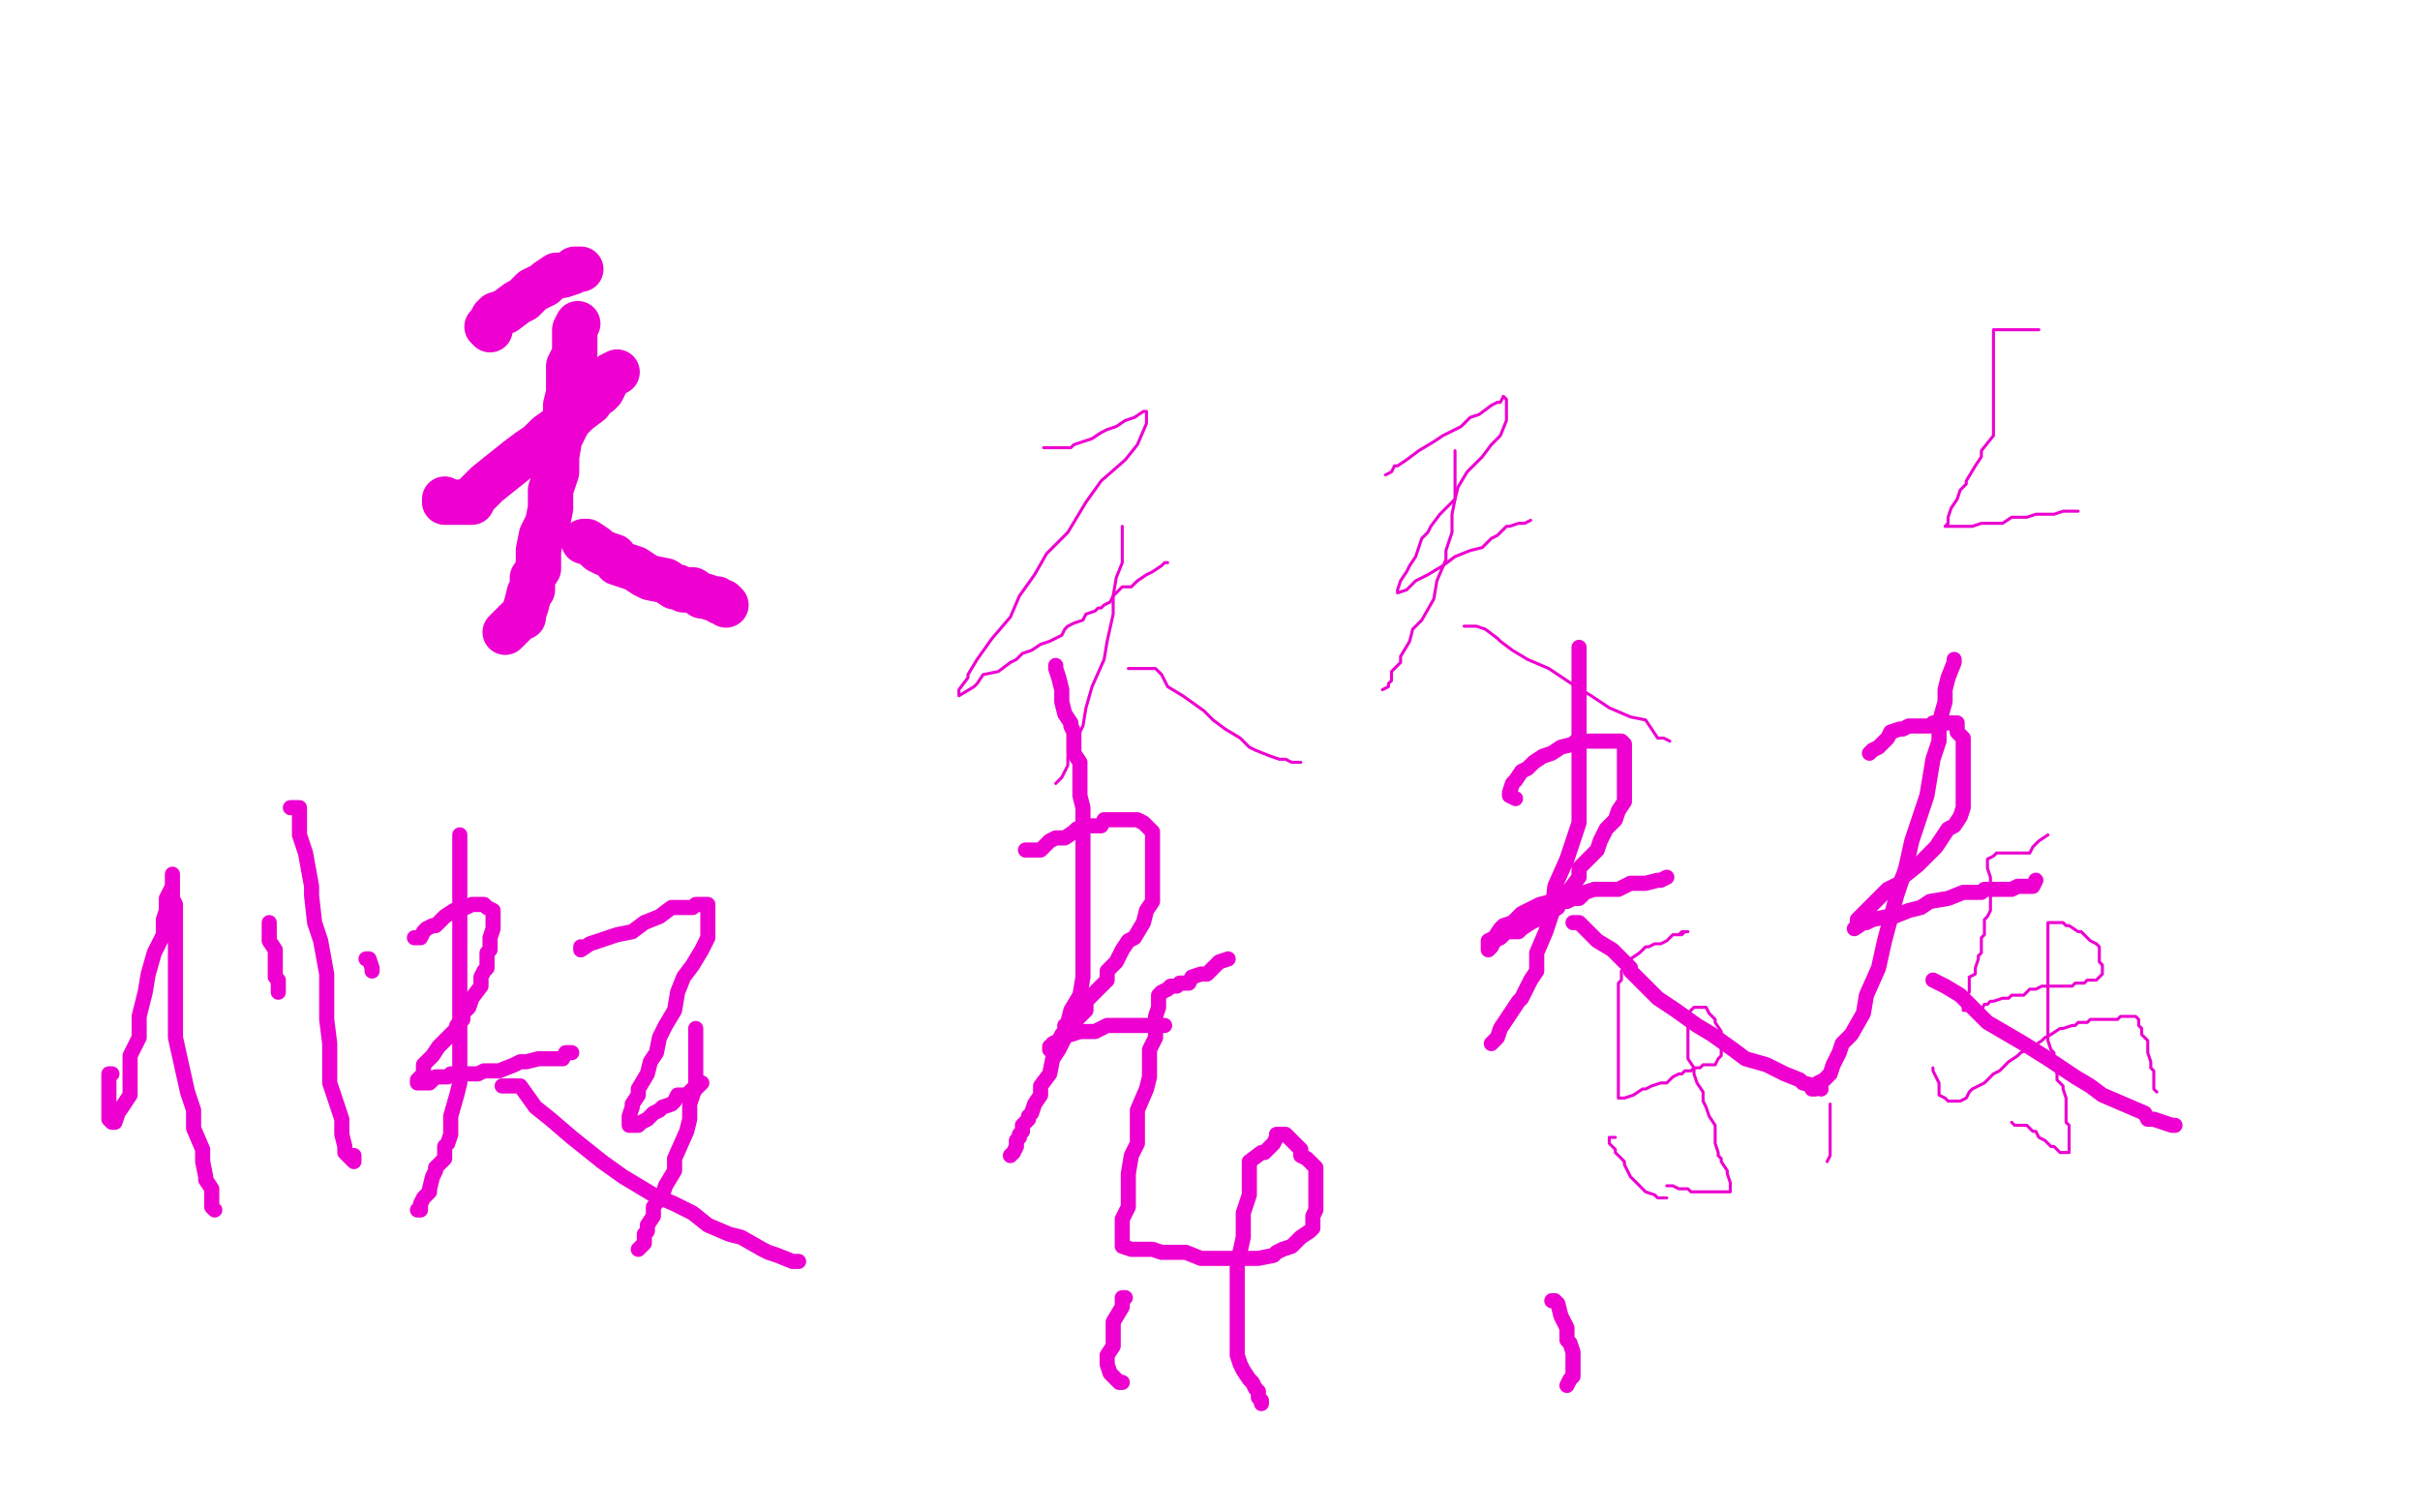 <?xml version="1.0" standalone="no"?>
<!DOCTYPE svg PUBLIC "-//W3C//DTD SVG 1.1//EN"
"http://www.w3.org/Graphics/SVG/1.1/DTD/svg11.dtd">

<svg width="800" height="500" version="1.1" xmlns="http://www.w3.org/2000/svg" xmlns:xlink="http://www.w3.org/1999/xlink" style="stroke-antialiasing: false"><desc>This SVG has been created on https://colorillo.com/</desc><rect x='0' y='0' width='800' height='500' style='fill: rgb(255,255,255); stroke-width:0' /><polyline points="162,109 161,108 161,108 162,107 162,107 163,105 163,105 164,104 164,104 167,103 167,103 171,100 171,100 173,99 173,99 175,97 175,97 176,96 176,96 178,95 178,95 180,94 181,93 184,91 185,91 186,91 189,90 190,89 191,89 192,89" style="fill: none; stroke: #ed00d0; stroke-width: 15; stroke-linejoin: round; stroke-linecap: round; stroke-antialiasing: false; stroke-antialias: 0; opacity: 1.0"/>
<polyline points="147,165 147,166 147,166 148,166 148,166 149,166 149,166 152,166 152,166 156,166 156,166 157,164 157,164 161,160 161,160 166,156 166,156 171,152 171,152 175,149 178,147 181,144 188,139 191,136 195,133 196,131 198,130 199,129 200,127 201,125 202,124 204,123" style="fill: none; stroke: #ed00d0; stroke-width: 15; stroke-linejoin: round; stroke-linecap: round; stroke-antialiasing: false; stroke-antialias: 0; opacity: 1.0"/>
<polyline points="191,107 190,109 190,109 190,110 190,110 190,112 190,112 190,117 190,117 188,121 188,121 188,124 188,124 188,130 188,130 187,134 187,134 187,141 187,141 185,145 185,145 184,151 184,151 184,156 184,156 182,162 182,162 182,168 181,173 179,177 178,182 178,188 176,191 176,195 175,196 174,200 173,203 173,204 171,205 170,206 168,208 167,209" style="fill: none; stroke: #ed00d0; stroke-width: 15; stroke-linejoin: round; stroke-linecap: round; stroke-antialiasing: false; stroke-antialias: 0; opacity: 1.0"/>
<polyline points="193,179 194,179 194,179 197,181 197,181 198,182 198,182 200,183 200,183 203,184 203,184 204,186 204,186 207,187 207,187 210,188 210,188 213,190 213,190 215,191 215,191 220,192 223,194 224,194 226,195 229,195 232,197 233,197 236,198 237,198 238,199 239,199 240,200" style="fill: none; stroke: #ed00d0; stroke-width: 15; stroke-linejoin: round; stroke-linecap: round; stroke-antialiasing: false; stroke-antialias: 0; opacity: 1.0"/>
<polyline points="345,148 346,148 346,148 347,148 347,148 350,148 350,148 354,148 354,148 355,147 355,147 358,146 358,146 361,145 361,145 364,143 364,143 366,142 366,142 369,141 369,141 372,139 372,139 375,138 375,138 378,136 379,136 379,140 376,147 372,152 364,159 359,166 353,176 346,183 342,190 337,197 334,204 328,211 323,218 320,223 320,224 317,228 317,229 317,230 322,227 323,226 325,223 330,222 334,219 336,218 338,216 341,215 344,213 347,212 349,211 351,210 352,208 353,207 355,206 358,205 359,203 362,202 363,201 364,201 365,200 367,199 368,197 369,196 370,195 371,194 372,194 374,194 375,193 376,192 379,190 381,189 384,187 385,186 386,186" style="fill: none; stroke: #ed00d0; stroke-width: 1; stroke-linejoin: round; stroke-linecap: round; stroke-antialiasing: false; stroke-antialias: 0; opacity: 1.0"/>
<polyline points="371,174 371,175 371,175 371,178 371,178 371,182 371,182 371,186 371,186 369,191 369,191 368,197 368,197 368,203 368,203 366,212 366,212 365,218 365,218 361,227 361,227 359,234 359,234 358,240 358,240 356,244 356,244 355,247 353,250 353,253 352,255 351,257 349,259" style="fill: none; stroke: #ed00d0; stroke-width: 1; stroke-linejoin: round; stroke-linecap: round; stroke-antialiasing: false; stroke-antialias: 0; opacity: 1.0"/>
<polyline points="373,221 376,221 376,221 377,221 377,221 382,221 382,221 384,223 384,223 386,227 386,227 391,230 391,230 398,235 398,235 401,238 401,238 405,241 405,241 410,244 410,244 413,247 413,247 415,248 415,248 420,250 420,250 423,251 425,251 427,252 429,252 430,252" style="fill: none; stroke: #ed00d0; stroke-width: 1; stroke-linejoin: round; stroke-linecap: round; stroke-antialiasing: false; stroke-antialias: 0; opacity: 1.0"/>
<polyline points="458,157 460,156 460,156 461,154 461,154 462,154 462,154 465,152 465,152 469,149 469,149 474,146 474,146 477,144 477,144 483,141 483,141 486,138 486,138 489,137 489,137 493,134 493,134 495,133 495,133 496,133 497,131 498,132 498,134 498,137 498,139 496,144 493,147 490,151 485,156 482,161 481,165 476,170 473,174 472,176 470,178 469,181 468,184 466,187 465,189 463,192 462,195 462,196 465,195 468,192 472,190 477,187 481,184 486,182 490,181 493,178 495,177 496,176 498,174 499,174 502,173 503,173 504,173 506,172" style="fill: none; stroke: #ed00d0; stroke-width: 1; stroke-linejoin: round; stroke-linecap: round; stroke-antialiasing: false; stroke-antialias: 0; opacity: 1.0"/>
<polyline points="481,149 481,150 481,150 481,151 481,151 481,153 481,153 481,156 481,156 481,160 481,160 481,163 481,163 481,165 481,165 480,170 480,170 480,176 480,176 478,182 478,182 478,185 478,185 475,192 475,192 474,198 474,198 470,205 467,208 466,212 463,217 463,219 460,222 460,225 459,226 459,227 457,228" style="fill: none; stroke: #ed00d0; stroke-width: 1; stroke-linejoin: round; stroke-linecap: round; stroke-antialiasing: false; stroke-antialias: 0; opacity: 1.0"/>
<polyline points="484,207 485,207 485,207 488,207 488,207 491,208 491,208 495,211 495,211 496,212 496,212 500,215 500,215 505,218 505,218 512,221 512,221 521,227 521,227 526,230 526,230 532,234 532,234 539,237 539,237 544,238 544,238 546,241 548,244 550,244 552,245" style="fill: none; stroke: #ed00d0; stroke-width: 1; stroke-linejoin: round; stroke-linecap: round; stroke-antialiasing: false; stroke-antialias: 0; opacity: 1.0"/>
<polyline points="674,109 673,109 673,109 671,109 671,109 670,109 670,109 669,109 669,109 668,109 668,109 667,109 667,109 666,109 666,109 664,109 664,109 663,109 663,109 662,109 662,109 661,109 661,109 660,109 659,109 659,110 659,111 659,112 659,113 659,115 659,116 659,117 659,118 659,119 659,120 659,122 659,124 659,125 659,128 659,129 659,130 659,133 659,134 659,138 659,139 659,141 659,144 655,149 655,151 653,154 650,159 650,160 648,162 647,165 645,168 644,171 644,172 644,173 643,174 644,174 647,174 648,174 652,174 655,173 659,173 662,173 665,171 667,171 670,171 673,170 675,170 677,170 678,170 679,170 682,169 683,169 684,169 685,169 686,169 687,169" style="fill: none; stroke: #ed00d0; stroke-width: 1; stroke-linejoin: round; stroke-linecap: round; stroke-antialiasing: false; stroke-antialias: 0; opacity: 1.0"/>
<polyline points="677,276 674,278 674,278 673,279 673,279 672,280 672,280 671,282 671,282 668,282 668,282 667,282 667,282 664,282 664,282 663,282 663,282 662,282 662,282 661,282 661,282 660,282 660,282 659,283 657,284 657,285 657,286 657,287 658,290 658,291 658,294 658,295 658,296 658,297 658,298 658,299 658,301 657,303 656,304 656,307 656,308 656,309 655,310 655,311 655,314 655,315 654,316 654,317 653,320 653,321 653,322 651,323 651,325 651,326 651,327 651,328 650,329 650,330 649,332 649,333 649,334 651,334 653,334 655,334 656,332 657,332 658,331 659,331 662,330 663,330 664,330 665,329 666,329 668,329 669,329 671,327 673,327 675,326 676,326 677,326 679,326 680,326 681,326 682,326 685,326 686,325 687,325 688,325 689,325 690,324 692,324 693,324 694,323 695,322 695,320 695,319 694,318 694,317 694,316 694,315 694,313 693,312 691,311 690,310 689,309 688,308 687,308 684,306 683,306 682,305 681,305 679,305 678,305 677,305 677,308 677,309 677,310 677,311 677,312 677,315 677,318 677,319 677,320 677,321 677,323 677,326 677,327 677,328 677,330 677,332 677,333 677,334 677,336 677,337 677,339 677,342 677,344 678,347 679,348 679,351 680,355 680,357 682,359 682,360 683,363 683,364 683,365 683,366 683,368 683,369 683,370 683,371 684,372 684,373 684,375 684,376 684,377 684,378 684,379 684,380 684,381 683,381 681,381 680,380 679,379 678,379 677,378 676,377 674,376 673,374 672,374 671,373 670,372 669,372 667,372 666,372 665,371" style="fill: none; stroke: #ed00d0; stroke-width: 1; stroke-linejoin: round; stroke-linecap: round; stroke-antialiasing: false; stroke-antialias: 0; opacity: 1.0"/>
<polyline points="639,353 639,354 639,354 640,356 640,356 641,358 641,358 641,359 641,359 641,360 641,362 643,363 644,364 645,364 646,364 647,364 648,364 650,363 651,361 652,360 654,359 656,358 657,357 659,355 661,354 662,353 663,352 664,351 667,349 668,348 672,346 675,344 676,343 678,342 681,340 682,340 685,339 686,339 687,338 688,338 690,338 691,337 692,337 693,337 694,337 695,337 697,337 698,337 700,337 701,336 702,336 704,336 705,336 706,336 707,337 707,339 708,340 708,342 710,344 710,345 710,348 711,351 711,353 712,354 712,356 712,357 712,358 712,359 712,360 713,361" style="fill: none; stroke: #ed00d0; stroke-width: 1; stroke-linejoin: round; stroke-linecap: round; stroke-antialiasing: false; stroke-antialias: 0; opacity: 1.0"/>
<polyline points="555,309 556,308 556,308 558,308 558,308 557,308 556,309 555,309 553,309 551,311 549,312 548,312 547,312 545,313 544,313 543,314 542,315 539,317 538,318 537,319 537,320 536,321 536,322 536,324 535,325 535,327 535,330 535,331 535,334 535,335 535,336 535,337 535,340 535,341 535,342 535,344 535,345 535,347 535,348 535,349 535,350 535,351 535,352 535,354 535,356 535,357 535,358 535,360 535,361 535,362 535,363 536,363 537,363 540,362 543,360 544,360 546,359 549,358 550,358 551,358 553,356 555,355 556,355 557,354 559,354 560,353 561,353 562,353 563,352 564,352 566,352 567,352 568,350 569,349 569,348 569,347 569,346 569,345 569,343 569,341 567,338 567,337 566,336 565,335 564,333 563,333 562,333 560,333 559,334 558,335 558,336 558,337 558,338 558,339 558,342 558,345 558,347 558,350 560,353 560,355 561,358 563,361 563,364 564,366 565,369 567,372 567,373 567,376 567,378 568,381 568,382 569,383 569,384 571,387 571,388 572,391 572,392 572,393 572,394 569,394 568,394 567,394 566,394 564,394 563,394 562,394 561,394 560,394 559,394 558,393 556,393 555,393 553,392 551,392" style="fill: none; stroke: #ed00d0; stroke-width: 1; stroke-linejoin: round; stroke-linecap: round; stroke-antialiasing: false; stroke-antialias: 0; opacity: 1.0"/>
<polyline points="534,376 532,376 532,376 532,378 532,378 534,380 534,380 534,381 534,381 537,384 537,384 537,385 537,385 539,389 539,389 540,390 540,390 542,392 542,392 543,393 543,393 544,394 544,394 547,395 547,395 548,396 548,396 549,396 550,396 551,396" style="fill: none; stroke: #ed00d0; stroke-width: 1; stroke-linejoin: round; stroke-linecap: round; stroke-antialiasing: false; stroke-antialias: 0; opacity: 1.0"/>
<polyline points="605,365 605,366 605,366 605,367 605,367 605,368 605,368 605,369 605,369 605,372 605,372 605,373 605,373 605,375 605,375 605,378 605,378 605,379 605,379 605,380 605,380 605,381 605,382 604,384" style="fill: none; stroke: #ed00d0; stroke-width: 1; stroke-linejoin: round; stroke-linecap: round; stroke-antialiasing: false; stroke-antialias: 0; opacity: 1.0"/>
<polyline points="192,313 192,314 192,314 195,312 195,312 198,311 198,311 204,309 204,309 209,308 209,308 213,305 213,305 218,303 218,303 222,300 222,300 225,300 225,300 229,300 229,300 230,299 230,299 232,299 232,299 233,299 234,299 234,302 234,303 234,305 234,310 232,314 229,319 226,323 224,328 223,334 220,339 218,343 217,348 215,351 214,355 211,360 211,362 209,365 209,366 208,369 208,370 208,371 208,372 211,372 212,371 214,370 216,368 218,367 219,366 222,365 223,364 224,362 227,362 228,361 229,360 230,360 231,359 232,358" style="fill: none; stroke: #ed00d0; stroke-width: 5; stroke-linejoin: round; stroke-linecap: round; stroke-antialiasing: false; stroke-antialias: 0; opacity: 1.0"/>
<polyline points="230,340 230,341 230,341 230,343 230,343 230,346 230,346 230,350 230,350 230,355 230,355 230,359 230,359 228,365 228,365 228,370 228,370 227,374 227,374 223,383 223,383 223,387 223,387 220,392 220,392 219,395 219,395 216,399 216,402 214,405 214,407 213,408 213,410 213,411 212,412 211,413" style="fill: none; stroke: #ed00d0; stroke-width: 5; stroke-linejoin: round; stroke-linecap: round; stroke-antialiasing: false; stroke-antialias: 0; opacity: 1.0"/>
<polyline points="406,317 403,318 403,318 402,319 402,319 399,322 399,322 397,322 397,322 394,323 394,323 393,325 393,325 390,325 390,325 389,326 389,326 388,326 388,326 387,326 387,326 386,327 386,327 384,328 383,329 383,330 383,333 382,336 382,338 382,343 380,347 380,350 380,356 379,360 376,367 376,371 376,378 374,382 373,388 373,394 373,399 371,403 371,406 371,407 371,408 371,409 371,411 371,412 374,413 376,413 381,413 384,414 388,414 392,414 397,416 399,416 404,416 406,416 409,416 413,416 416,416 421,415 422,414 424,413 427,412 430,409 433,407 434,406 434,405 434,402 435,400 435,398 435,396 435,393 435,392 435,391 435,390 435,389 435,386 434,385 433,384 432,383 430,382 430,380 429,379 428,378 427,377 426,376 425,375 423,375 422,375 422,376 421,378 418,381 417,381 413,384 413,388 413,395 411,401 411,409 409,418 409,424 409,430 409,437 409,441 409,445 409,448 410,451 411,453 413,456 414,457 415,459 416,460 416,461 416,462 417,463 417,464" style="fill: none; stroke: #ed00d0; stroke-width: 5; stroke-linejoin: round; stroke-linecap: round; stroke-antialiasing: false; stroke-antialias: 0; opacity: 1.0"/>
<polyline points="372,429 371,429 371,429 371,430 371,430 371,432 371,432 368,437 368,437 368,440 368,440 368,442 368,442 368,445 368,445 366,448 366,448 366,449 366,449 366,450 366,450 366,451 366,451 367,454 367,454 368,455 369,456 370,457 371,457" style="fill: none; stroke: #ed00d0; stroke-width: 5; stroke-linejoin: round; stroke-linecap: round; stroke-antialiasing: false; stroke-antialias: 0; opacity: 1.0"/>
<polyline points="513,430 514,430 514,430 515,431 515,431 516,435 516,435 518,439 518,439 518,441 518,441 518,443 518,443 519,444 519,444 520,447 520,447 520,448 520,448 520,449 520,449 520,450 520,450 520,451 520,453 520,455 519,456 518,458" style="fill: none; stroke: #ed00d0; stroke-width: 5; stroke-linejoin: round; stroke-linecap: round; stroke-antialiasing: false; stroke-antialias: 0; opacity: 1.0"/>
<polyline points="37,355 36,355 36,355 36,356 36,356 36,357 36,357 36,358 36,358 36,359 36,359 36,361 36,361 36,362 36,362 36,363 36,364 36,365 36,366 36,368 36,369 36,370 37,371 38,371 39,368 43,362 43,353 43,349 46,343 46,336 48,328 49,322 51,315 54,309 54,304 55,301 55,297 57,293 57,291 57,290 57,289 57,290 57,297 58,299 58,306 58,314 58,322 58,327 58,335 58,343 60,352 62,361 64,367 64,373 67,380 67,384 68,389 68,390 70,393 70,395 70,396 70,397 70,399 71,400" style="fill: none; stroke: #ed00d0; stroke-width: 5; stroke-linejoin: round; stroke-linecap: round; stroke-antialiasing: false; stroke-antialias: 0; opacity: 1.0"/>
<polyline points="89,305 89,308 89,308 89,309 89,309 89,311 89,311 91,314 91,314 91,315 91,315 91,317 91,317 91,319 91,319 91,320 91,320 91,323 91,323 92,324 92,324 92,325 92,325 92,326 92,326 92,327 92,328" style="fill: none; stroke: #ed00d0; stroke-width: 5; stroke-linejoin: round; stroke-linecap: round; stroke-antialiasing: false; stroke-antialias: 0; opacity: 1.0"/>
<polyline points="96,267 99,267 99,267 99,270 99,270 99,276 99,276 101,282 101,282 103,293 103,293 103,296 103,296 104,305 104,305 106,311 106,311 108,322 108,322 108,331 108,331 108,337 108,337 109,345 109,345 109,351 109,351 109,358 111,364 113,370 113,375 114,379 114,380 114,381 117,384 117,382" style="fill: none; stroke: #ed00d0; stroke-width: 5; stroke-linejoin: round; stroke-linecap: round; stroke-antialiasing: false; stroke-antialias: 0; opacity: 1.0"/>
<polyline points="121,317 122,317 122,317 123,320 123,320 123,321 123,321" style="fill: none; stroke: #ed00d0; stroke-width: 5; stroke-linejoin: round; stroke-linecap: round; stroke-antialiasing: false; stroke-antialias: 0; opacity: 1.0"/>
<polyline points="137,310 138,310 138,310 139,310 140,308 141,307 143,306 144,306 145,305 146,304 147,303 150,301 151,301 152,300 153,300 154,300 156,299 157,299 158,299 159,299 160,299 161,300 163,301 163,303 163,304 163,306 163,307 162,310 162,311 162,314 161,315 161,317 161,318 161,320 160,321 159,323 159,325 159,326 156,330 155,333 153,335 153,337 152,338 151,339 151,340 148,343 147,344 146,345 145,346 143,349 142,350 141,351 140,352 140,353 140,355 139,356 138,357 138,358 139,358 142,358 144,356 145,356 148,356 149,355 150,355 153,355 154,355 155,355 158,355 160,354 162,354 163,354 165,354 170,352 172,351 174,351 178,350 179,350 181,350 182,350 184,350 185,350 186,350 187,348 188,348 189,348" style="fill: none; stroke: #ed00d0; stroke-width: 5; stroke-linejoin: round; stroke-linecap: round; stroke-antialiasing: false; stroke-antialias: 0; opacity: 1.0"/>
<polyline points="152,276 152,278 152,278 152,280 152,280 152,285 152,285 152,289 152,289 152,293 152,293 152,300 152,300 152,306 152,306 152,312 152,312 152,318 152,318 152,326 152,326 152,335 152,335 152,343 152,343 152,349 152,349 152,354 152,358 151,362 149,369 149,370 149,372 149,375 148,378 147,379 147,380 147,383 146,384 144,386 144,387 143,389 142,393 142,394 140,396 139,398 139,399 139,400 138,400" style="fill: none; stroke: #ed00d0; stroke-width: 5; stroke-linejoin: round; stroke-linecap: round; stroke-antialiasing: false; stroke-antialias: 0; opacity: 1.0"/>
<polyline points="166,359 167,359 167,359 168,359 168,359 172,359 172,359 177,366 177,366 182,370 182,370 189,376 189,376 199,384 199,384 206,389 206,389 216,395 216,395 223,398 223,398 229,401 229,401 234,405 234,405 241,408 245,409 252,413 254,414 257,415 262,417 263,417 264,417" style="fill: none; stroke: #ed00d0; stroke-width: 5; stroke-linejoin: round; stroke-linecap: round; stroke-antialiasing: false; stroke-antialias: 0; opacity: 1.0"/>
<polyline points="339,281 341,281 341,281 344,281 344,281 347,278 347,278 349,277 349,277 352,277 352,277 355,275 355,275 356,274 356,274 360,273 360,273 363,273 363,273 364,273 364,273 365,271 365,271 367,271 367,271 370,271 373,271 374,271 376,271 378,272 379,273 380,274 381,275 381,276 381,279 381,281 381,284 381,287 381,291 381,294 381,298 379,301 378,305 375,310 373,311 371,314 369,318 366,321 366,324 363,327 359,331 359,334 356,337 355,338 352,339 352,341 351,342 350,344 348,345 347,347 347,346 349,346 350,345 350,344 351,343 352,342 353,342 354,342 357,341 358,341 361,341 362,341 366,339 367,339 369,339 371,339 372,339 373,339 375,339 377,339 378,339 379,339 380,339 381,339 382,339 384,339 385,339" style="fill: none; stroke: #ed00d0; stroke-width: 5; stroke-linejoin: round; stroke-linecap: round; stroke-antialiasing: false; stroke-antialias: 0; opacity: 1.0"/>
<polyline points="349,220 349,221 349,221 350,224 350,224 351,228 351,228 351,231 351,231 351,232 351,232 352,236 352,236 354,239 354,239 354,240 354,240 355,242 355,242 355,245 355,245 355,249 355,249 357,252 357,252 357,257 357,257 357,263 358,267 358,273 358,282 358,288 358,296 358,302 358,308 358,314 358,320 358,323 357,329 354,334 353,338 353,341 350,347 348,350 347,355 344,359 344,362 342,365 341,368 340,369 340,370 338,372 338,374 337,375 337,376 336,377 336,378 336,379 335,381 334,382" style="fill: none; stroke: #ed00d0; stroke-width: 5; stroke-linejoin: round; stroke-linecap: round; stroke-antialiasing: false; stroke-antialias: 0; opacity: 1.0"/>
<polyline points="501,264 499,263 499,263 499,262 499,262 500,259 500,259 501,258 501,258 503,255 503,255 505,254 505,254 507,252 507,252 510,250 510,250 513,249 513,249 516,247 516,247 520,246 520,246 521,245 521,245 524,245 526,245 528,245 529,245 530,245 532,245 534,245 535,245 536,245 537,246 537,247 537,251 537,256 537,258 537,261 537,265 535,268 534,271 531,274 529,278 528,281 525,284 522,287 522,290 519,294 516,296 515,300 512,302 511,303 508,304 506,305 503,307 502,308 500,308 498,308 497,309 496,310 494,311 493,313 492,314 492,311 494,310 496,307 497,306 500,305 503,302 507,300 509,299 513,298 514,298 518,298 520,297 522,297 524,295 527,294 530,294 532,294 535,294 539,292 542,292 543,292 544,292 548,291 549,291 551,290" style="fill: none; stroke: #ed00d0; stroke-width: 5; stroke-linejoin: round; stroke-linecap: round; stroke-antialiasing: false; stroke-antialias: 0; opacity: 1.0"/>
<polyline points="522,214 522,217 522,217 522,223 522,223 522,228 522,228 522,236 522,236 522,244 522,244 522,250 522,250 522,261 522,261 522,272 522,272 518,284 518,284 514,293 514,293 513,302 513,302 511,308 511,308 508,315 508,315 508,321 506,324 503,330 502,331 500,334 498,337 496,340 495,343 493,345" style="fill: none; stroke: #ed00d0; stroke-width: 5; stroke-linejoin: round; stroke-linecap: round; stroke-antialiasing: false; stroke-antialias: 0; opacity: 1.0"/>
<polyline points="520,305 522,305 522,305 523,306 523,306 525,308 525,308 526,309 526,309 528,311 528,311 533,314 533,314 536,317 536,317 539,320 539,320 539,321 539,321 545,327 545,327 548,330 548,330 554,334 554,334 561,339 566,342 573,347 577,350 584,352 590,355 595,357 596,358 600,359 601,359 602,360" style="fill: none; stroke: #ed00d0; stroke-width: 5; stroke-linejoin: round; stroke-linecap: round; stroke-antialiasing: false; stroke-antialias: 0; opacity: 1.0"/>
<polyline points="618,249 619,248 619,248 621,247 621,247 622,246 622,246 623,245 623,245 624,244 624,244 625,242 625,242 628,241 628,241 629,241 629,241 631,240 631,240 634,240 634,240 635,240 635,240 638,240 639,239 640,239 643,239 644,239 645,239 647,239 647,242 649,244 649,247 649,250 649,252 649,255 649,259 649,262 649,264 649,267 648,270 646,273 644,274 640,280 639,281 635,285 634,286 629,290 628,292 624,294 621,297 620,298 617,301 616,302 615,303 614,304 614,306 613,307 616,305 617,305 619,304 624,303 626,303 631,301 635,300 638,298 644,297 649,295 655,295 656,294 660,294 665,294 667,293 670,293 671,293 672,293 673,291" style="fill: none; stroke: #ed00d0; stroke-width: 5; stroke-linejoin: round; stroke-linecap: round; stroke-antialiasing: false; stroke-antialias: 0; opacity: 1.0"/>
<polyline points="646,218 646,219 646,219 644,224 644,224 643,228 643,228 643,232 643,232 641,239 641,239 641,245 641,245 639,251 639,251 637,263 637,263 634,272 634,272 632,278 632,278 630,287 630,287 627,296 627,296 623,311 623,311 621,320 617,329 616,335 612,342 609,345 608,348 606,352 605,355 604,356 603,357 601,358 600,360 599,360" style="fill: none; stroke: #ed00d0; stroke-width: 5; stroke-linejoin: round; stroke-linecap: round; stroke-antialiasing: false; stroke-antialias: 0; opacity: 1.0"/>
<polyline points="639,324 643,326 643,326 648,329 648,329 653,334 653,334 657,338 657,338 669,345 669,345 677,350 677,350 686,356 686,356 691,359 691,359 695,362 695,362 702,365 702,365 709,368 709,368 710,370 710,370 712,370 712,370 715,371 718,372 719,372" style="fill: none; stroke: #ed00d0; stroke-width: 5; stroke-linejoin: round; stroke-linecap: round; stroke-antialiasing: false; stroke-antialias: 0; opacity: 1.0"/>
</svg>
